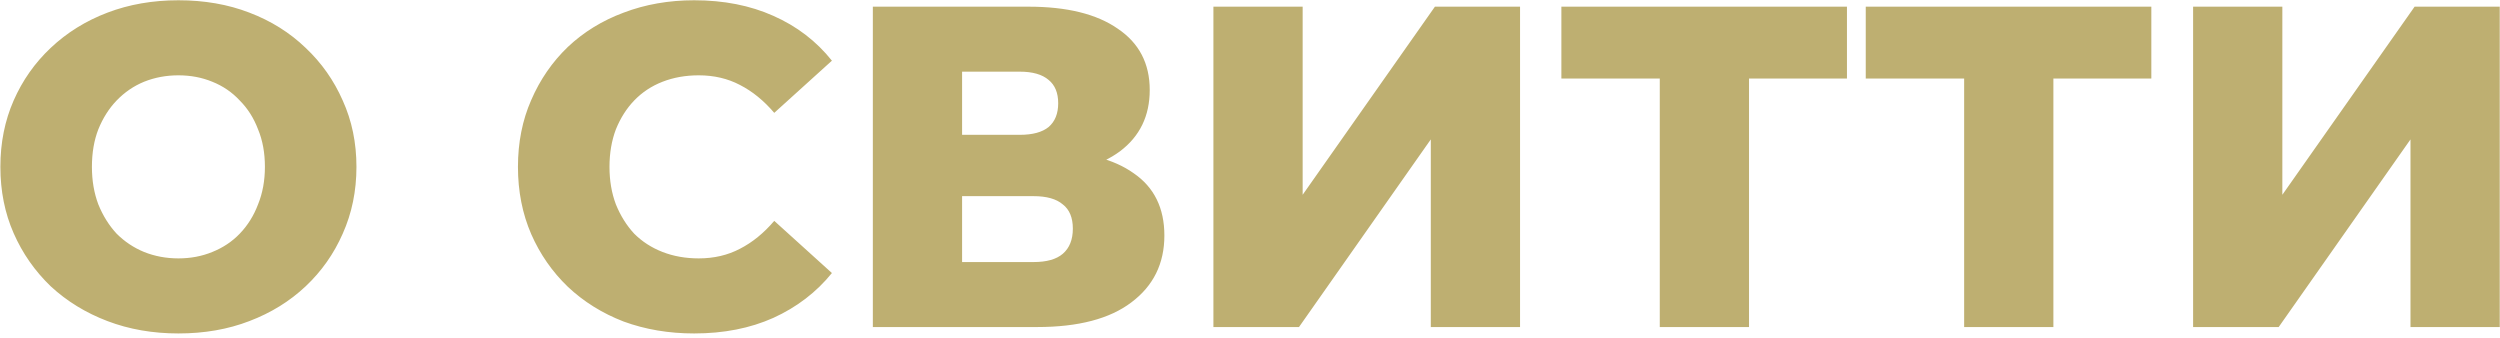 <?xml version="1.0" encoding="UTF-8"?> <svg xmlns="http://www.w3.org/2000/svg" width="437" height="59" viewBox="0 0 437 59" fill="none"><path d="M31.187 58.287C26.707 58.287 22.574 57.567 18.787 56.127C15 54.687 11.694 52.66 8.867 50.047C6.094 47.38 3.934 44.287 2.387 40.767C0.84 37.247 0.067 33.38 0.067 29.167C0.067 24.953 0.84 21.087 2.387 17.567C3.934 14.047 6.094 10.98 8.867 8.367C11.694 5.7 15 3.647 18.787 2.207C22.574 0.767 26.707 0.047 31.187 0.047C35.72 0.047 39.854 0.767 43.587 2.207C47.374 3.647 50.654 5.7 53.427 8.367C56.2 10.98 58.36 14.047 59.907 17.567C61.507 21.087 62.307 24.953 62.307 29.167C62.307 33.38 61.507 37.273 59.907 40.847C58.36 44.367 56.2 47.433 53.427 50.047C50.654 52.66 47.374 54.687 43.587 56.127C39.854 57.567 35.72 58.287 31.187 58.287ZM31.187 45.167C33.32 45.167 35.294 44.793 37.107 44.047C38.974 43.3 40.574 42.233 41.907 40.847C43.294 39.407 44.36 37.7 45.107 35.727C45.907 33.753 46.307 31.567 46.307 29.167C46.307 26.713 45.907 24.527 45.107 22.607C44.36 20.633 43.294 18.953 41.907 17.567C40.574 16.127 38.974 15.033 37.107 14.287C35.294 13.54 33.32 13.167 31.187 13.167C29.054 13.167 27.054 13.54 25.187 14.287C23.374 15.033 21.774 16.127 20.387 17.567C19.054 18.953 17.987 20.633 17.187 22.607C16.44 24.527 16.067 26.713 16.067 29.167C16.067 31.567 16.44 33.753 17.187 35.727C17.987 37.7 19.054 39.407 20.387 40.847C21.774 42.233 23.374 43.3 25.187 44.047C27.054 44.793 29.054 45.167 31.187 45.167ZM121.338 58.287C116.911 58.287 112.804 57.593 109.018 56.207C105.284 54.767 102.031 52.74 99.258 50.127C96.538 47.513 94.404 44.447 92.858 40.927C91.311 37.353 90.538 33.433 90.538 29.167C90.538 24.9 91.311 21.007 92.858 17.487C94.404 13.913 96.538 10.82 99.258 8.207C102.031 5.593 105.284 3.593 109.018 2.207C112.804 0.767 116.911 0.047 121.338 0.047C126.511 0.047 131.124 0.953 135.178 2.767C139.284 4.58 142.698 7.193 145.418 10.607L135.338 19.727C133.524 17.593 131.524 15.967 129.338 14.847C127.204 13.727 124.804 13.167 122.138 13.167C119.844 13.167 117.738 13.54 115.818 14.287C113.898 15.033 112.244 16.127 110.858 17.567C109.524 18.953 108.458 20.633 107.658 22.607C106.911 24.58 106.538 26.767 106.538 29.167C106.538 31.567 106.911 33.753 107.658 35.727C108.458 37.7 109.524 39.407 110.858 40.847C112.244 42.233 113.898 43.3 115.818 44.047C117.738 44.793 119.844 45.167 122.138 45.167C124.804 45.167 127.204 44.607 129.338 43.487C131.524 42.367 133.524 40.74 135.338 38.607L145.418 47.727C142.698 51.087 139.284 53.7 135.178 55.567C131.124 57.38 126.511 58.287 121.338 58.287ZM152.573 57.167V1.167H179.773C186.493 1.167 191.693 2.447 195.373 5.007C199.107 7.513 200.973 11.087 200.973 15.727C200.973 20.26 199.24 23.833 195.773 26.447C192.307 29.007 187.667 30.287 181.853 30.287L183.453 26.527C189.747 26.527 194.653 27.78 198.173 30.287C201.747 32.74 203.533 36.367 203.533 41.167C203.533 46.073 201.613 49.967 197.773 52.847C193.987 55.727 188.493 57.167 181.293 57.167H152.573ZM168.173 45.807H180.653C182.947 45.807 184.653 45.327 185.773 44.367C186.947 43.353 187.533 41.887 187.533 39.967C187.533 38.047 186.947 36.633 185.773 35.727C184.653 34.767 182.947 34.287 180.653 34.287H168.173V45.807ZM168.173 23.567H178.253C180.493 23.567 182.173 23.113 183.293 22.207C184.413 21.247 184.973 19.86 184.973 18.047C184.973 16.233 184.413 14.873 183.293 13.967C182.173 13.007 180.493 12.527 178.253 12.527H168.173V23.567ZM212.104 57.167V1.167H227.704V34.047L250.824 1.167H265.704V57.167H250.104V24.367L227.064 57.167H212.104ZM290.129 57.167V10.207L293.649 13.727H272.929V1.167H322.849V13.727H302.209L305.729 10.207V57.167H290.129ZM343.333 57.167V10.207L346.853 13.727H326.133V1.167H376.053V13.727H355.413L358.933 10.207V57.167H343.333ZM383.354 57.167V1.167H398.954V34.047L422.074 1.167H436.954V57.167H421.354V24.367L398.314 57.167H383.354Z" fill="#BEAF71"></path></svg> 